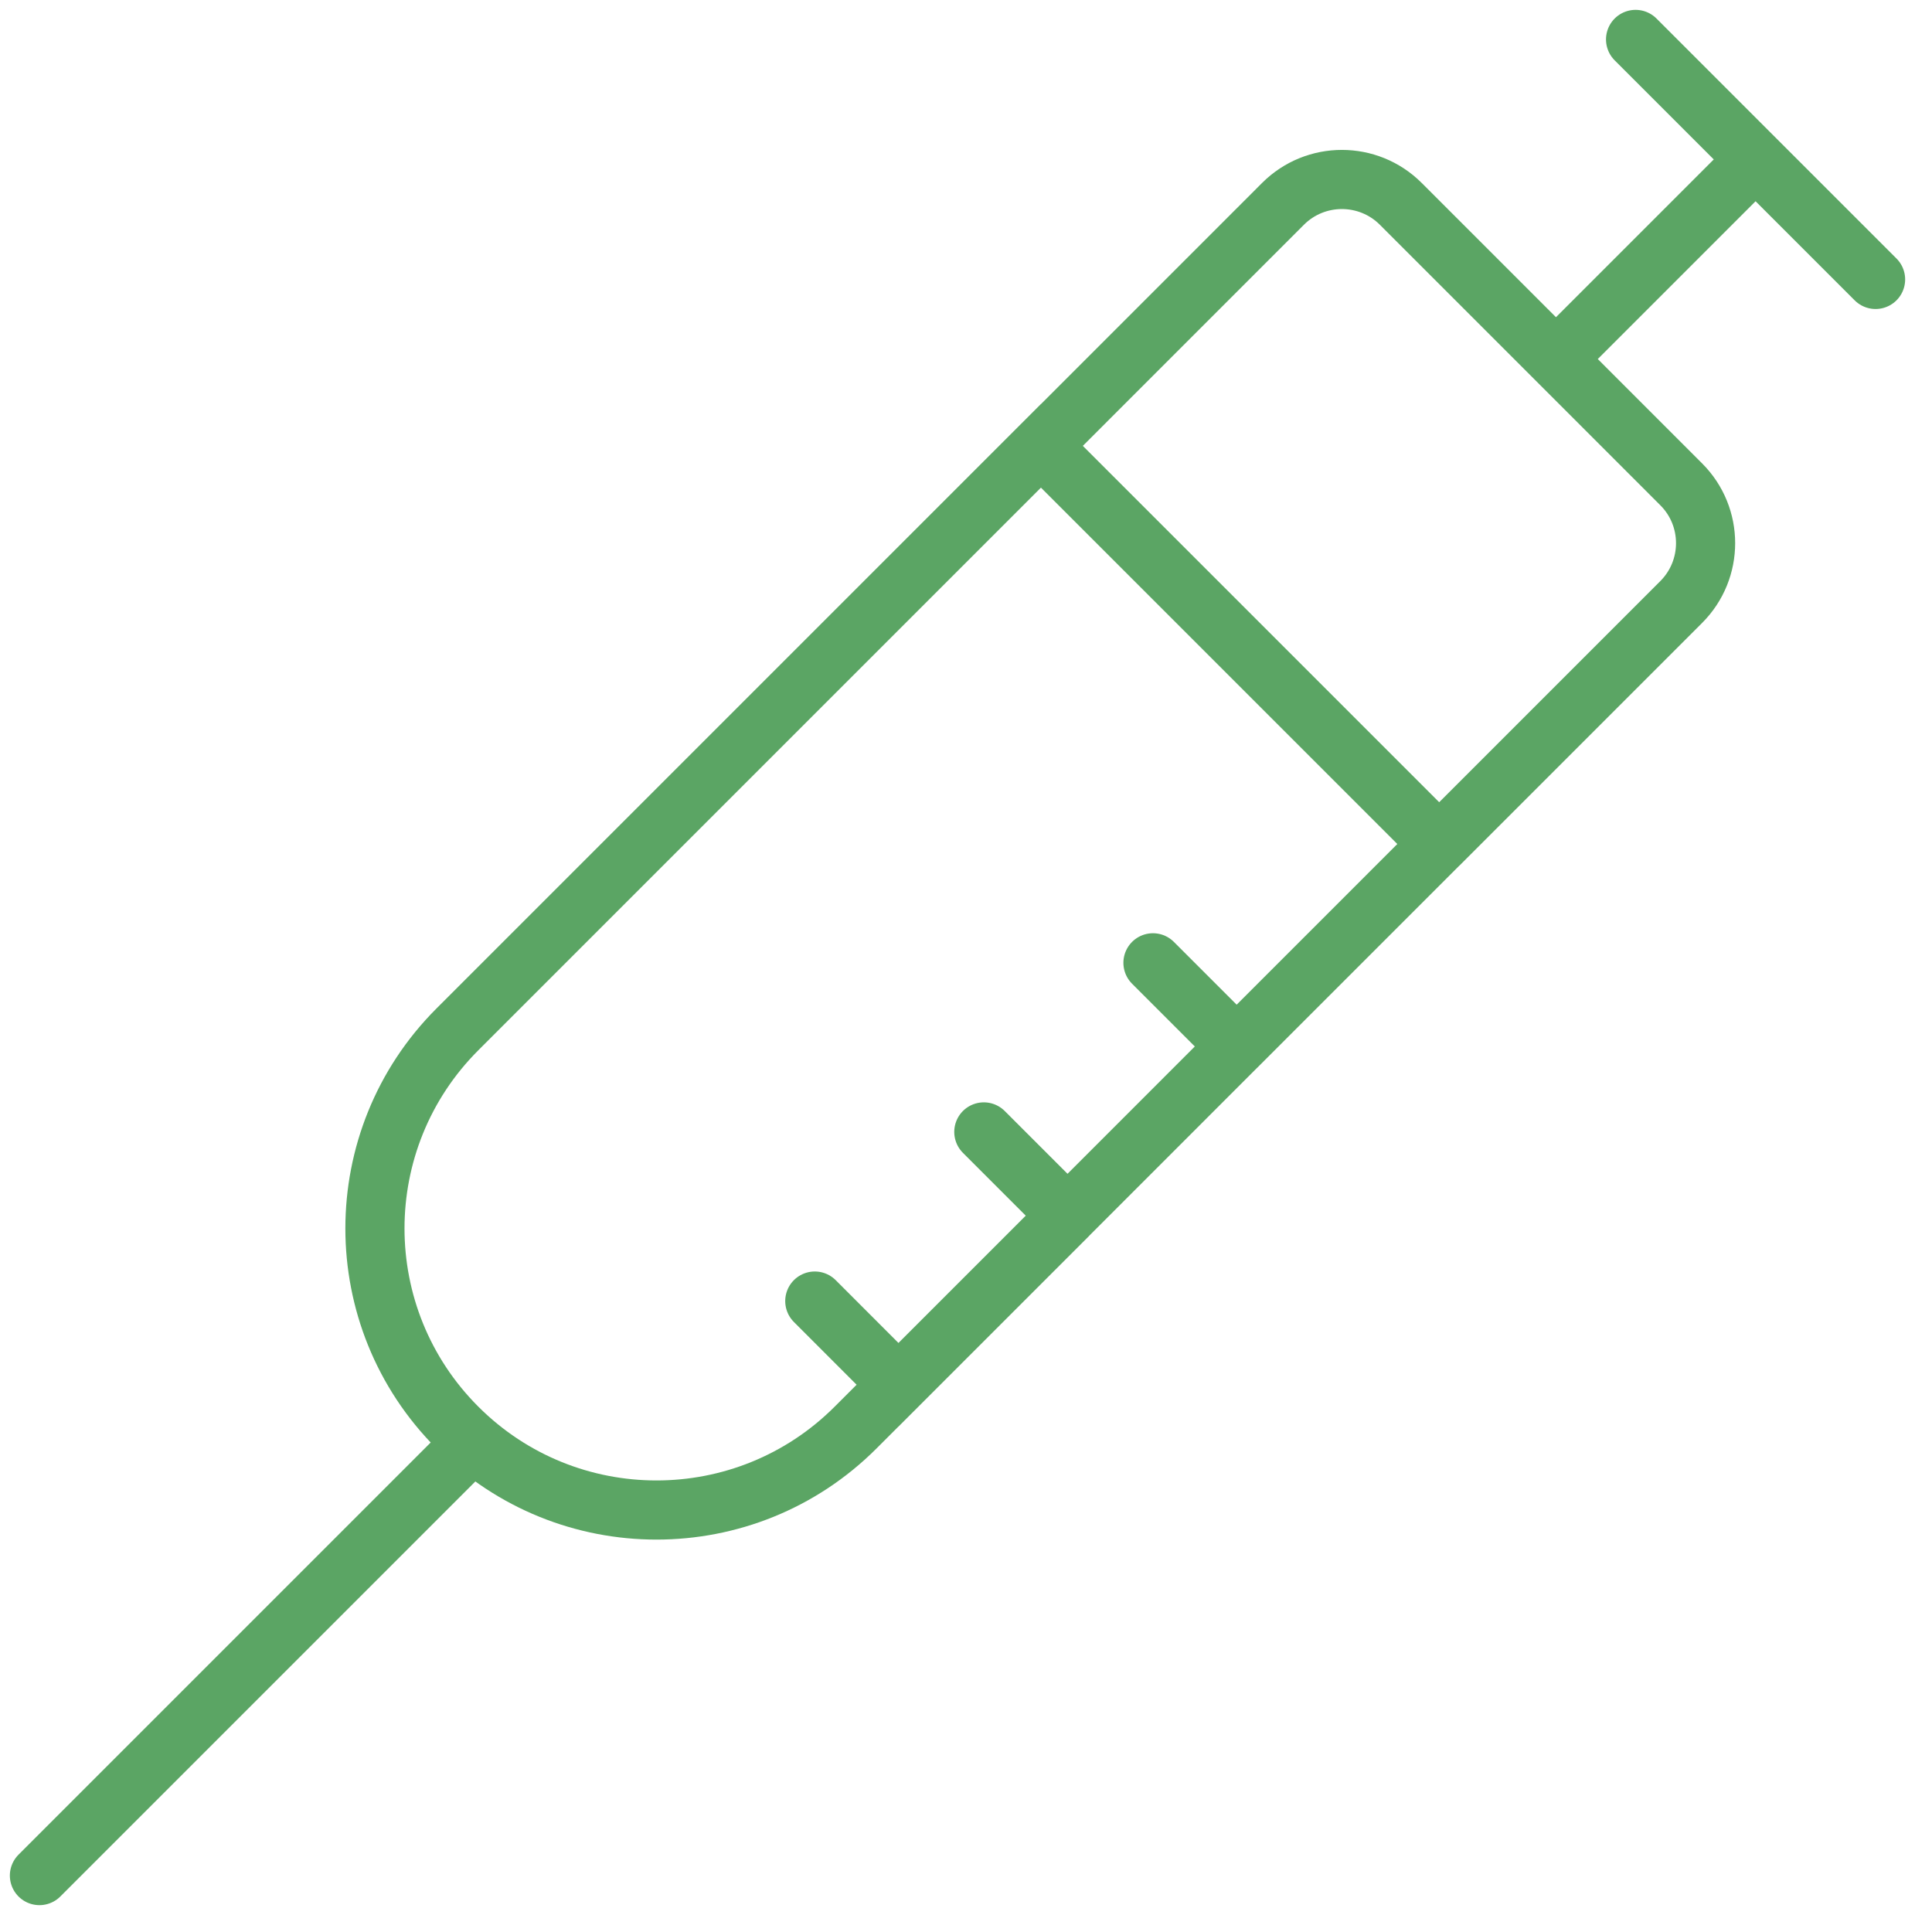 <svg width="49" height="49" viewBox="0 0 49 49" fill="none" xmlns="http://www.w3.org/2000/svg">
    <path d="M41.482 1L47.569 7.087M29.242 24.419L31.364 26.541L27.075 30.831L24.952 28.708M20.665 32.998L22.787 35.121L27.077 30.831M11.996 36.573L1 47.569M44.525 4.044L39.463 9.106M39.463 9.106L35.527 5.17C34.702 4.346 33.365 4.346 32.54 5.17L26.404 11.307M39.463 9.106L42.639 12.283C43.464 13.107 43.464 14.444 42.639 15.269L36.502 21.406M22.785 35.121L21.7 36.206C18.911 38.995 14.39 38.995 11.601 36.206C8.812 33.417 8.812 28.896 11.601 26.107L26.401 11.307L36.5 21.406L31.362 26.544"
          stroke="#5BA564" stroke-width="1.5" stroke-linecap="round"/>
</svg>
